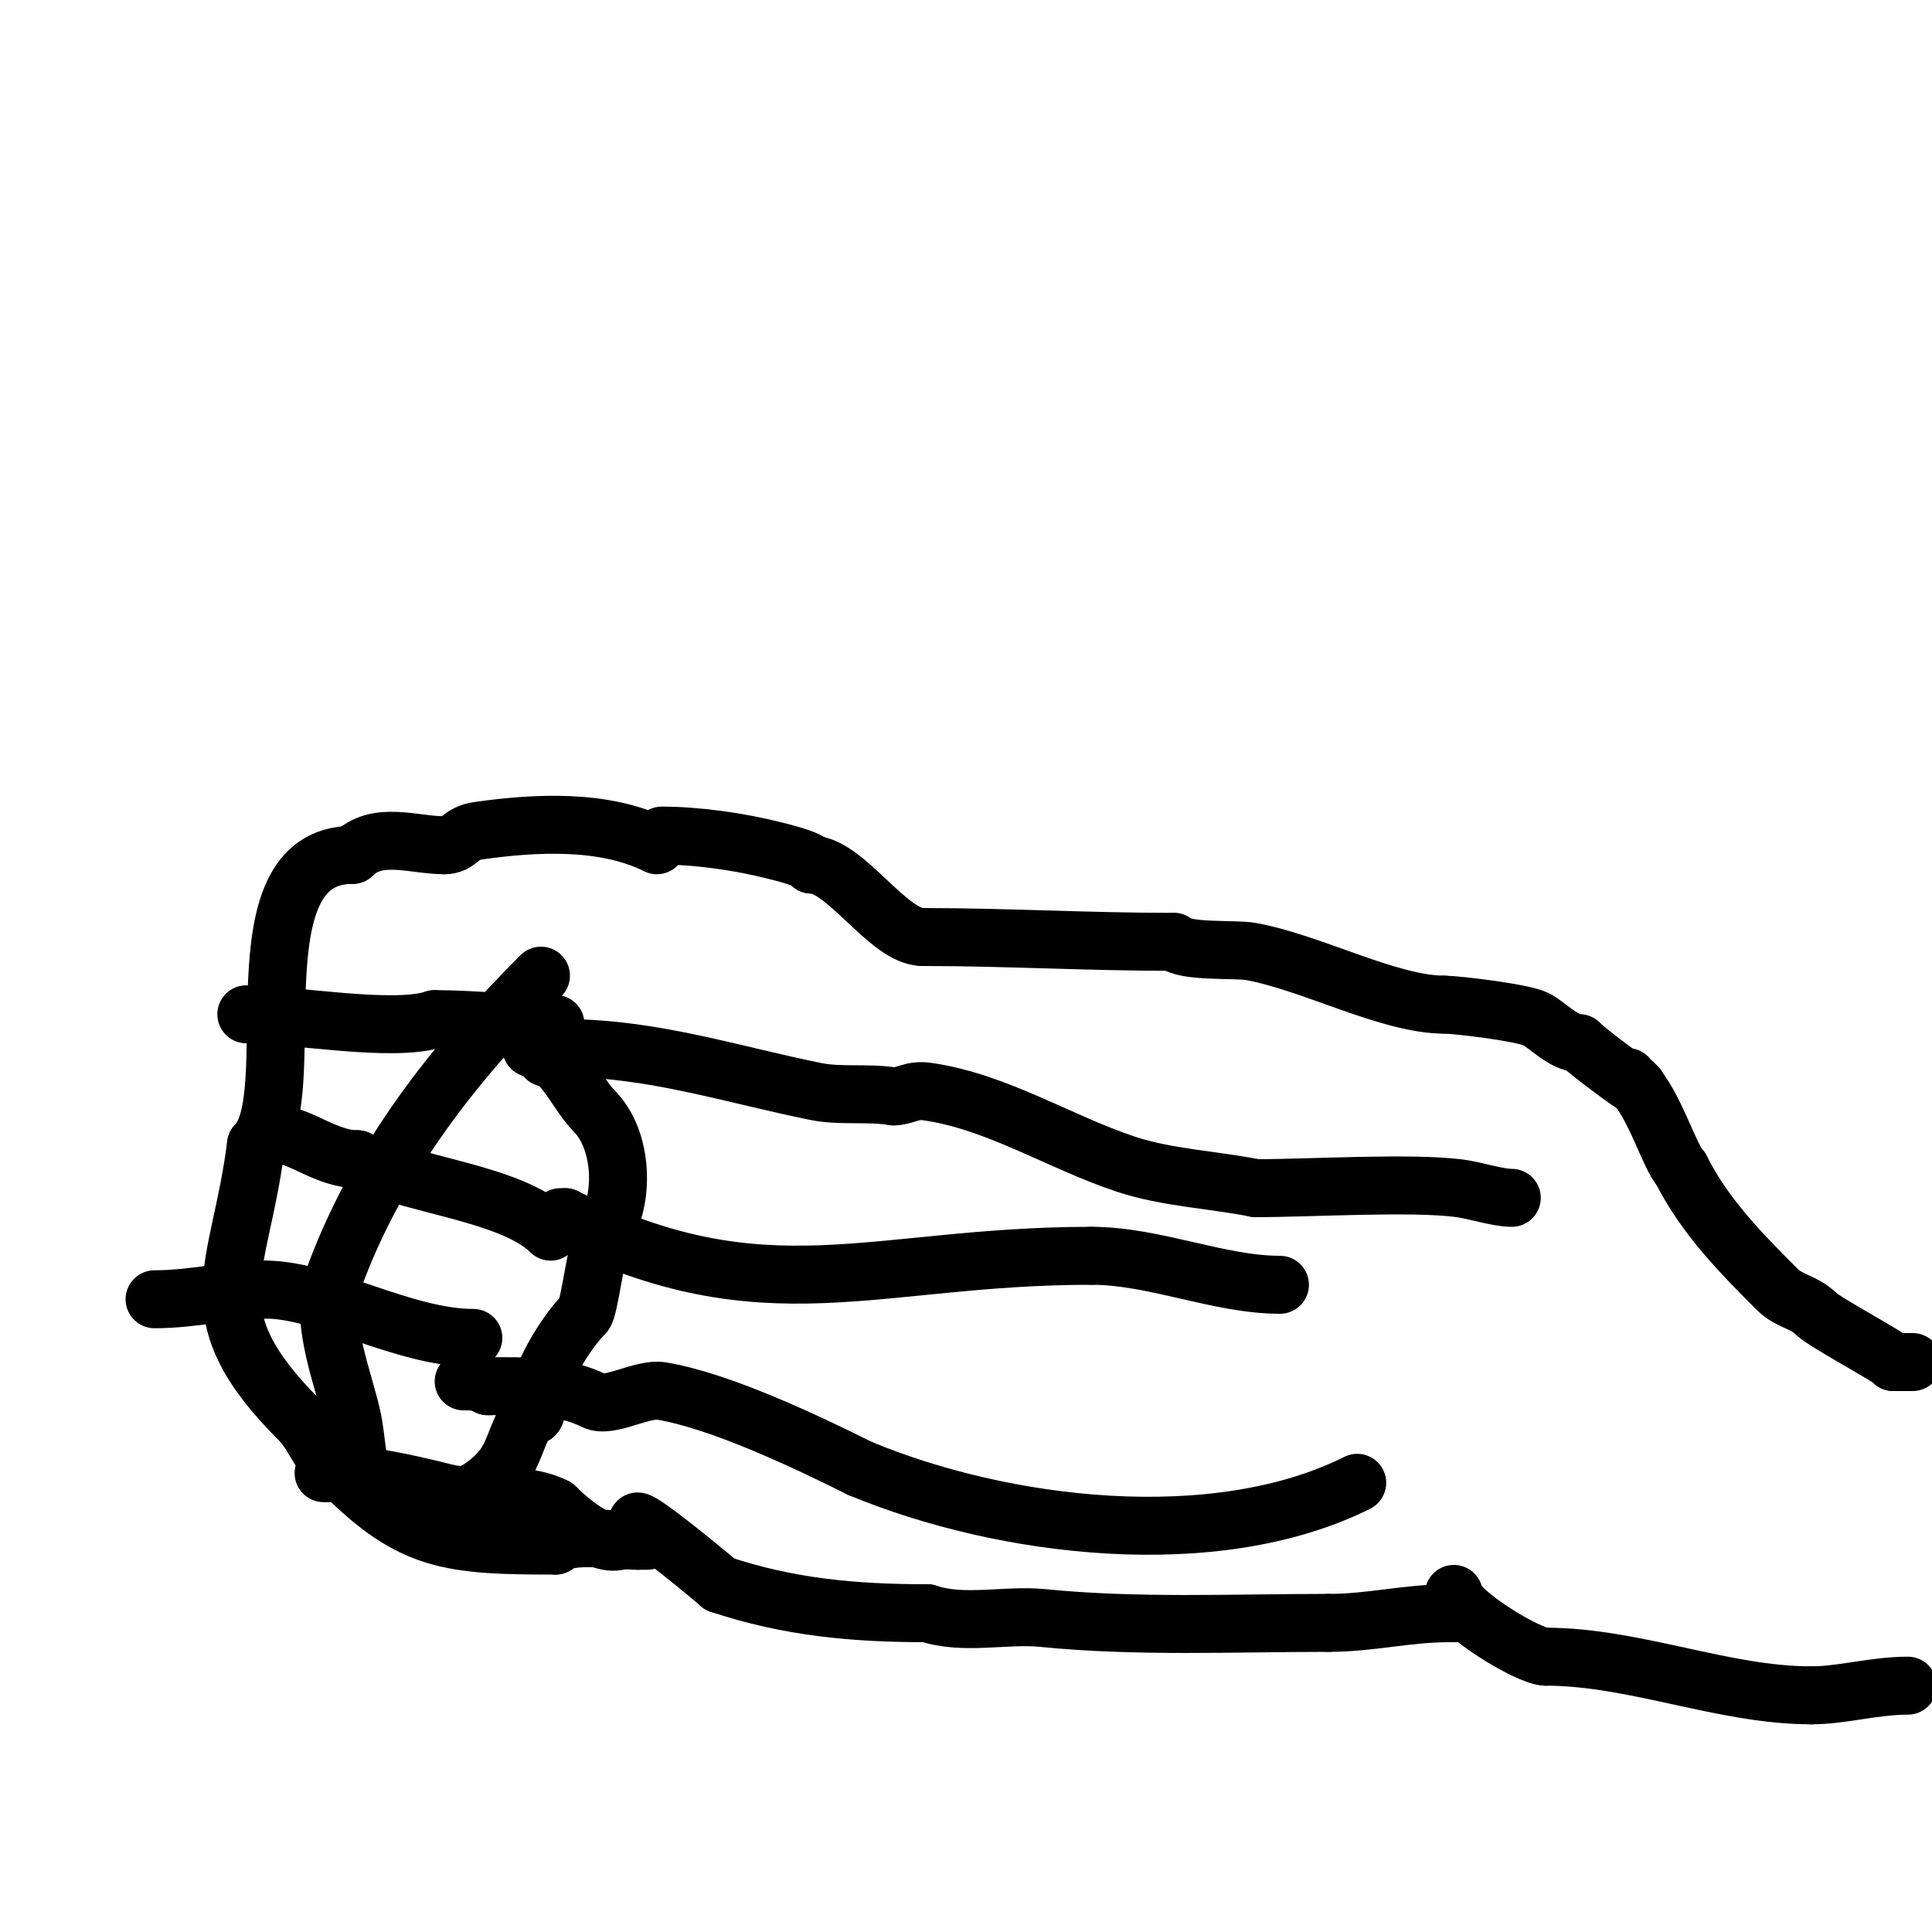 <svg viewBox='0 0 400 400' version='1.1' xmlns='http://www.w3.org/2000/svg' xmlns:xlink='http://www.w3.org/1999/xlink'><g fill='none' stroke='#000000' stroke-width='12' stroke-linecap='round' stroke-linejoin='round'><path d='M136,175c-10.896,-5.448 -25.268,-4.676 -37,-3c-3.973,0.568 -3.865,3 -7,3'/><path d='M92,175c-6.412,0 -13.91,-3.09 -19,2'/><path d='M73,177c-25.042,0 -9.996,49.996 -20,60'/><path d='M53,237c-3.326,26.609 -13.198,34.802 9,57c3.371,3.371 4.584,8.792 9,11'/><path d='M71,305c14.28,14.28 22.188,15 44,15'/><path d='M115,320c2.715,-2.715 12.943,-1 17,-1'/><path d='M132,319c0.667,0 1.333,0 2,0'/><path d='M134,319'/><path d='M67,305c8.157,0 17.333,2.083 25,4c7.849,1.962 15.609,-0.695 23,3'/><path d='M115,312c2.797,2.797 10.937,10.063 15,6'/><path d='M137,173c7.267,0 15.967,1.242 23,3c1.593,0.398 8,1.927 8,3'/><path d='M168,179c6.968,0 15.946,15 23,15'/><path d='M191,194c17.237,0 34.223,1 52,1'/><path d='M243,195c2.212,2.212 12.738,1.407 16,2c12.657,2.301 28.606,11 40,11'/><path d='M299,208c2.467,0 16.255,1.627 19,3c2.29,1.145 5.793,5 9,5'/><path d='M327,216c1.947,1.947 11.477,9 12,9'/><path d='M132,315c1.436,0 16.113,12.113 17,13'/><path d='M149,328c14.34,4.78 27.809,6 43,6'/><path d='M192,334c7.601,2.534 16.115,0.211 24,1c19.399,1.94 39.372,1 59,1'/><path d='M275,336c8.921,0 16.159,-2 25,-2'/><path d='M300,334c0.667,0 1.333,0 2,0'/><path d='M313,248c-3.023,0 -7.568,-1.571 -11,-2c-10.184,-1.273 -30.539,0 -42,0'/><path d='M260,246c-8.846,-1.769 -18.425,-2.142 -27,-5c-13.67,-4.557 -26.655,-12.951 -41,-15c-3.314,-0.473 -4.579,1 -7,1'/><path d='M185,227c-5.219,-0.87 -10.925,0.015 -16,-1c-16.912,-3.382 -33.82,-9 -52,-9'/><path d='M117,217c-1.447,-0.724 -7,-2.375 -7,0'/><path d='M112,202c-18.256,18.256 -34.084,38.482 -43,63c-3.078,8.463 2.459,21.293 4,29c1.024,5.118 0.688,9.376 3,14'/><path d='M76,308c6.993,6.993 21.439,4.201 28,-4c2.48,-3.1 2.926,-6.889 5,-10c0.575,-0.862 2,-0.353 2,-2'/><path d='M111,292c0,-6.462 6.157,-16.157 10,-20c0.986,-0.986 2.536,-14.071 4,-17'/><path d='M125,255c4.376,-6.563 4.033,-18.967 -2,-25'/><path d='M123,230c-3.324,-3.324 -6.61,-11 -10,-11'/><path d='M265,266c-12.672,0 -25.974,-6 -39,-6'/><path d='M226,260c-45.288,0 -67.366,12.817 -109,-8'/><path d='M117,252c-0.333,0 -0.667,0 -1,0'/><path d='M281,307c-29.411,14.705 -73.255,9.394 -103,-3'/><path d='M178,304c-11.292,-5.646 -28.963,-13.994 -41,-16c-4.089,-0.681 -10.784,3.608 -14,2c-6.618,-3.309 -14.401,-3 -22,-3'/><path d='M101,287c-2.025,-1.013 -2.868,-1 -5,-1'/><path d='M114,255c-8.003,-8.003 -29.327,-9.663 -40,-15'/><path d='M74,240c-6.285,0 -12.023,-5 -16,-5'/><path d='M98,277c-14.38,0 -30.811,-10 -43,-10'/><path d='M55,267c-7.254,0 -15.055,2 -23,2'/><path d='M115,212c-8.331,0 -17.039,-1 -25,-1'/><path d='M90,211c-8.598,2.866 -29.491,-1 -39,-1'/><path d='M337,223c0,0.471 0.667,0.667 1,1c4.515,4.515 7.724,15.724 10,18'/><path d='M348,242c4.929,9.857 12.575,17.575 20,25c2.424,2.424 5.542,2.542 8,5'/><path d='M376,272c1.832,1.832 16,9.364 16,10'/><path d='M392,282c1.333,0 2.667,0 4,0'/><path d='M301,330c0,3.519 15.423,13 19,13'/><path d='M320,343c18.444,0 36.77,8 55,8'/><path d='M375,351c6.424,0 12.957,-2 20,-2'/></g>
</svg>